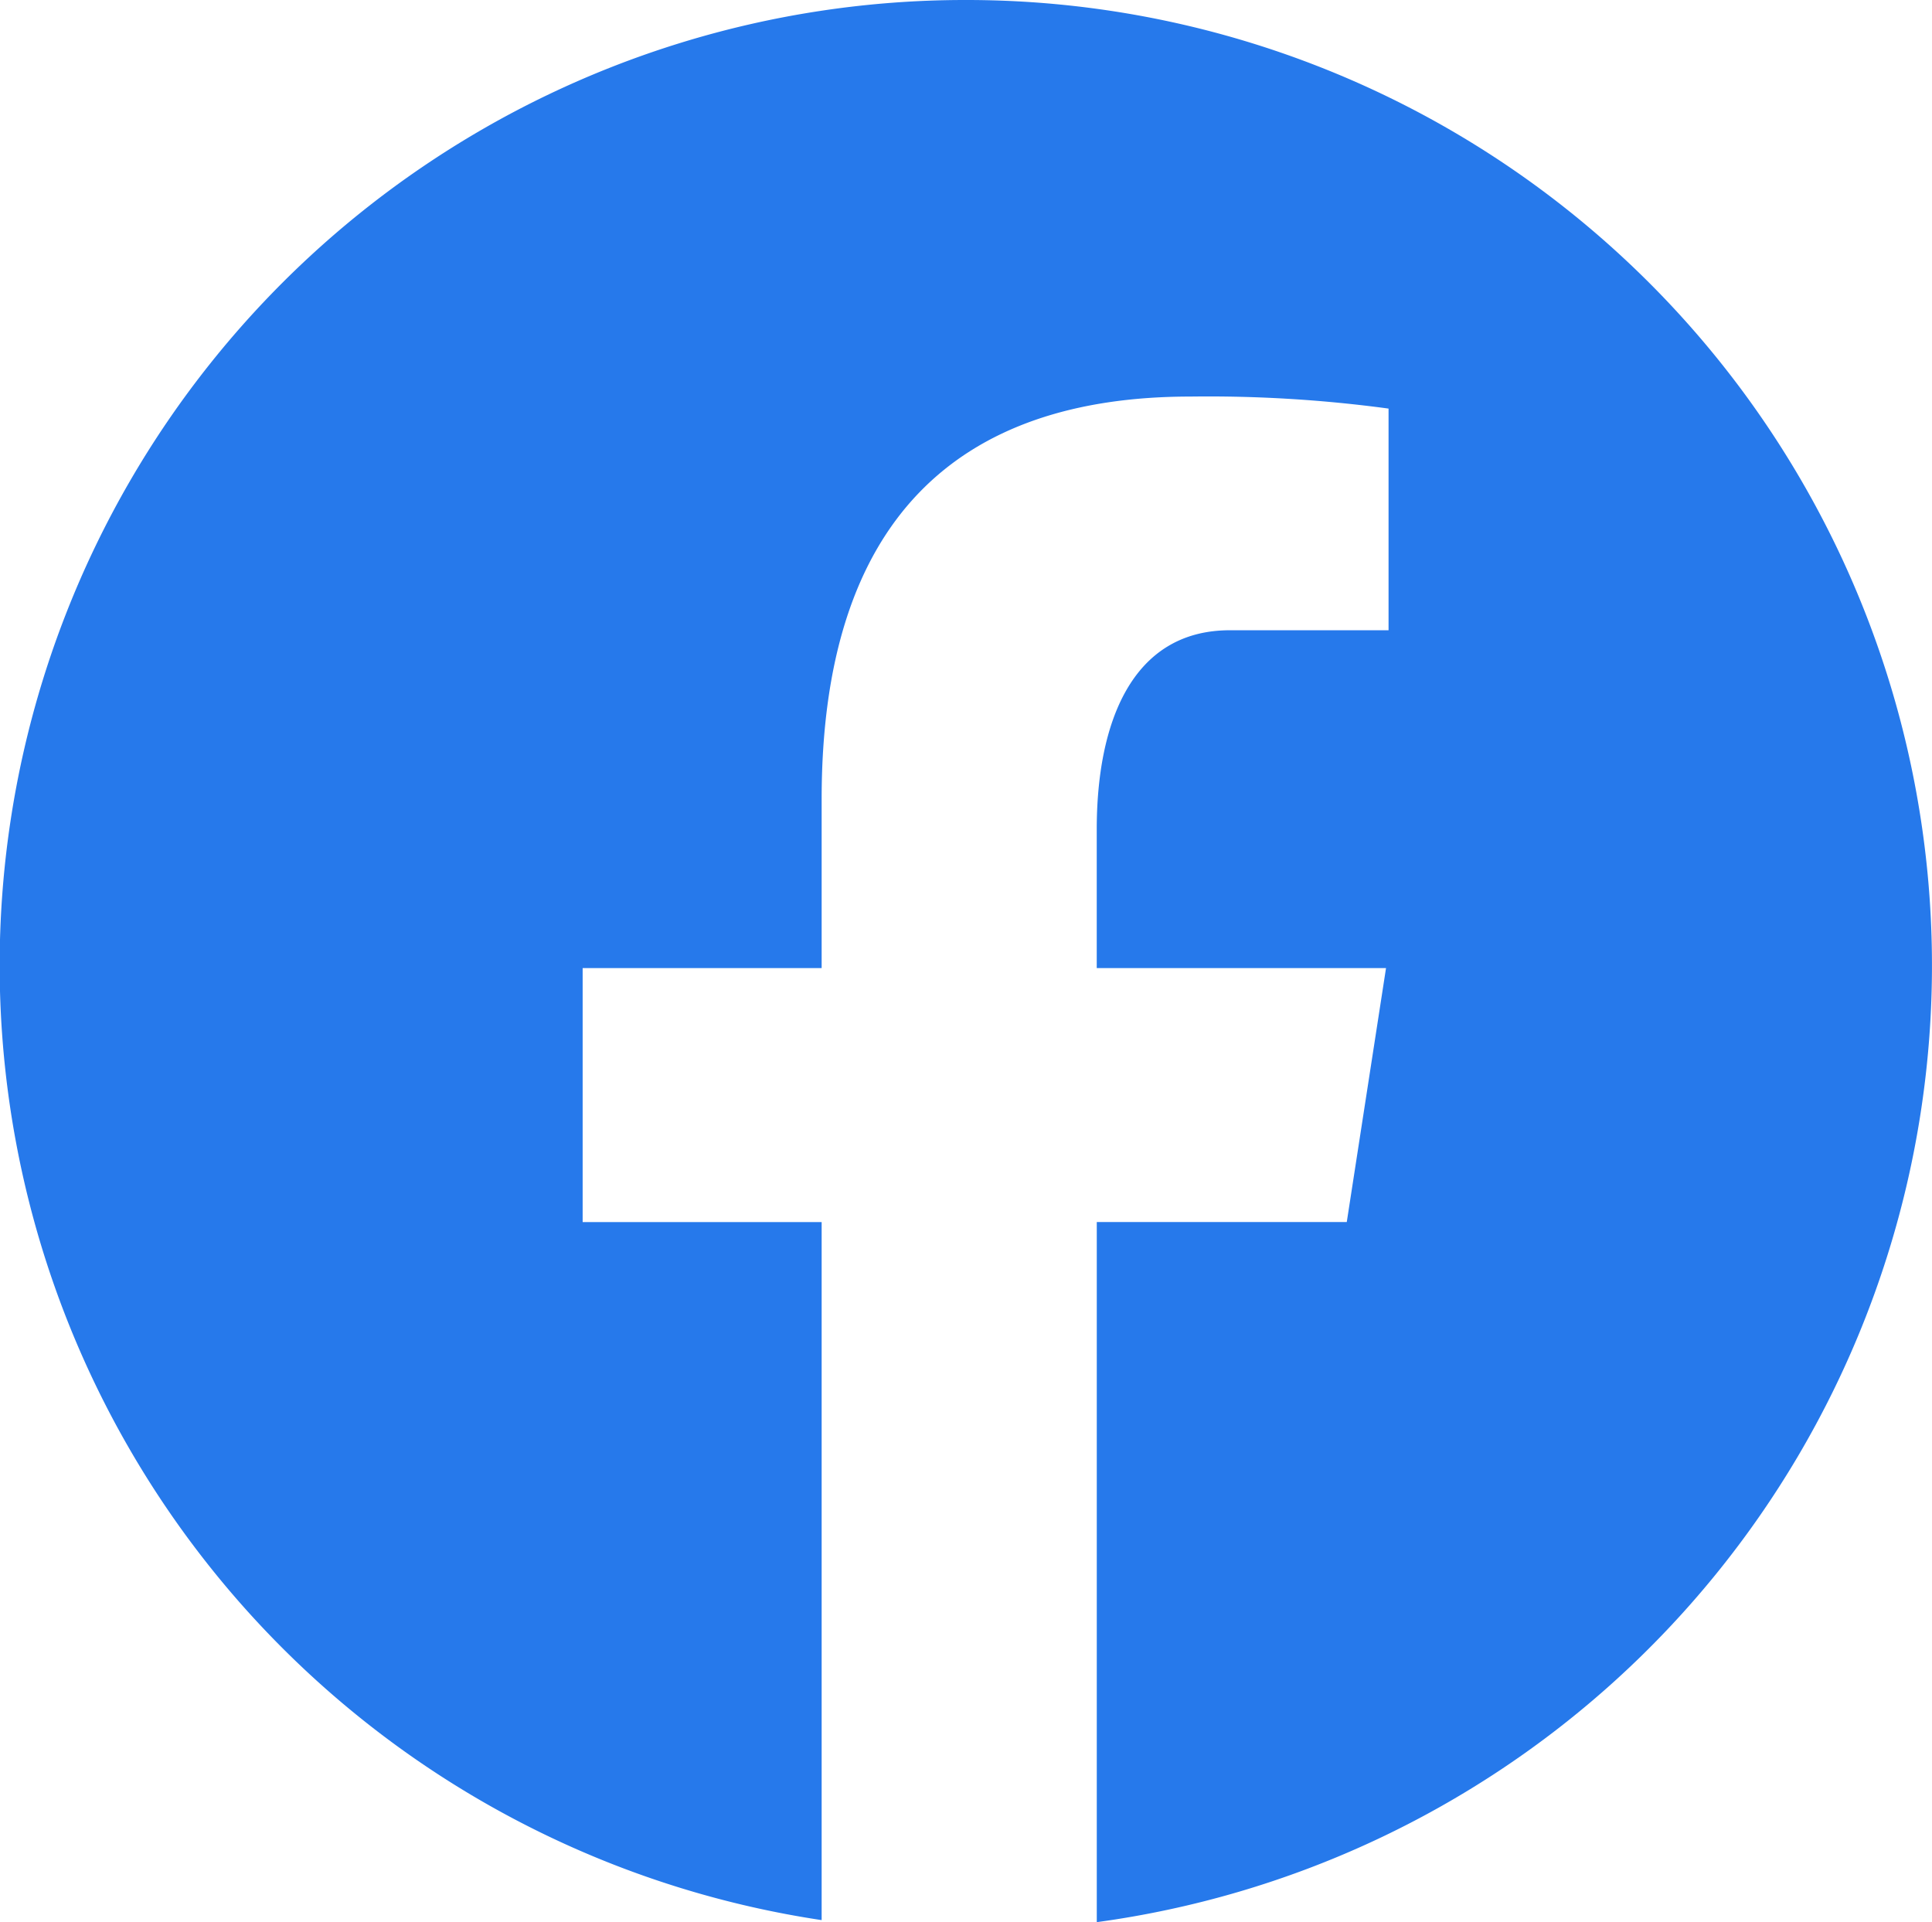 <svg id="Livello_1" data-name="Livello 1" xmlns="http://www.w3.org/2000/svg" width="47.258" height="47.016" viewBox="0 0 47.258 47.016"><defs><style>.cls-1{fill:#2679eb;}</style></defs><title>k-facebook-color</title><path class="cls-1" d="M25.121,1.5A23.614,23.614,0,0,0,21.59,48.466V31.392h-5.846V25.18H21.59V21.047c0-6.843,3.334-9.847,9.021-9.847a32.839,32.839,0,0,1,4.846.294v5.422H31.577c-2.414,0-3.258,2.289-3.258,4.869V25.18h7.076l-.96,6.211H28.32V48.516A23.616,23.616,0,0,0,25.121,1.5Z" transform="translate(-1.492 -1.5)"/></svg>